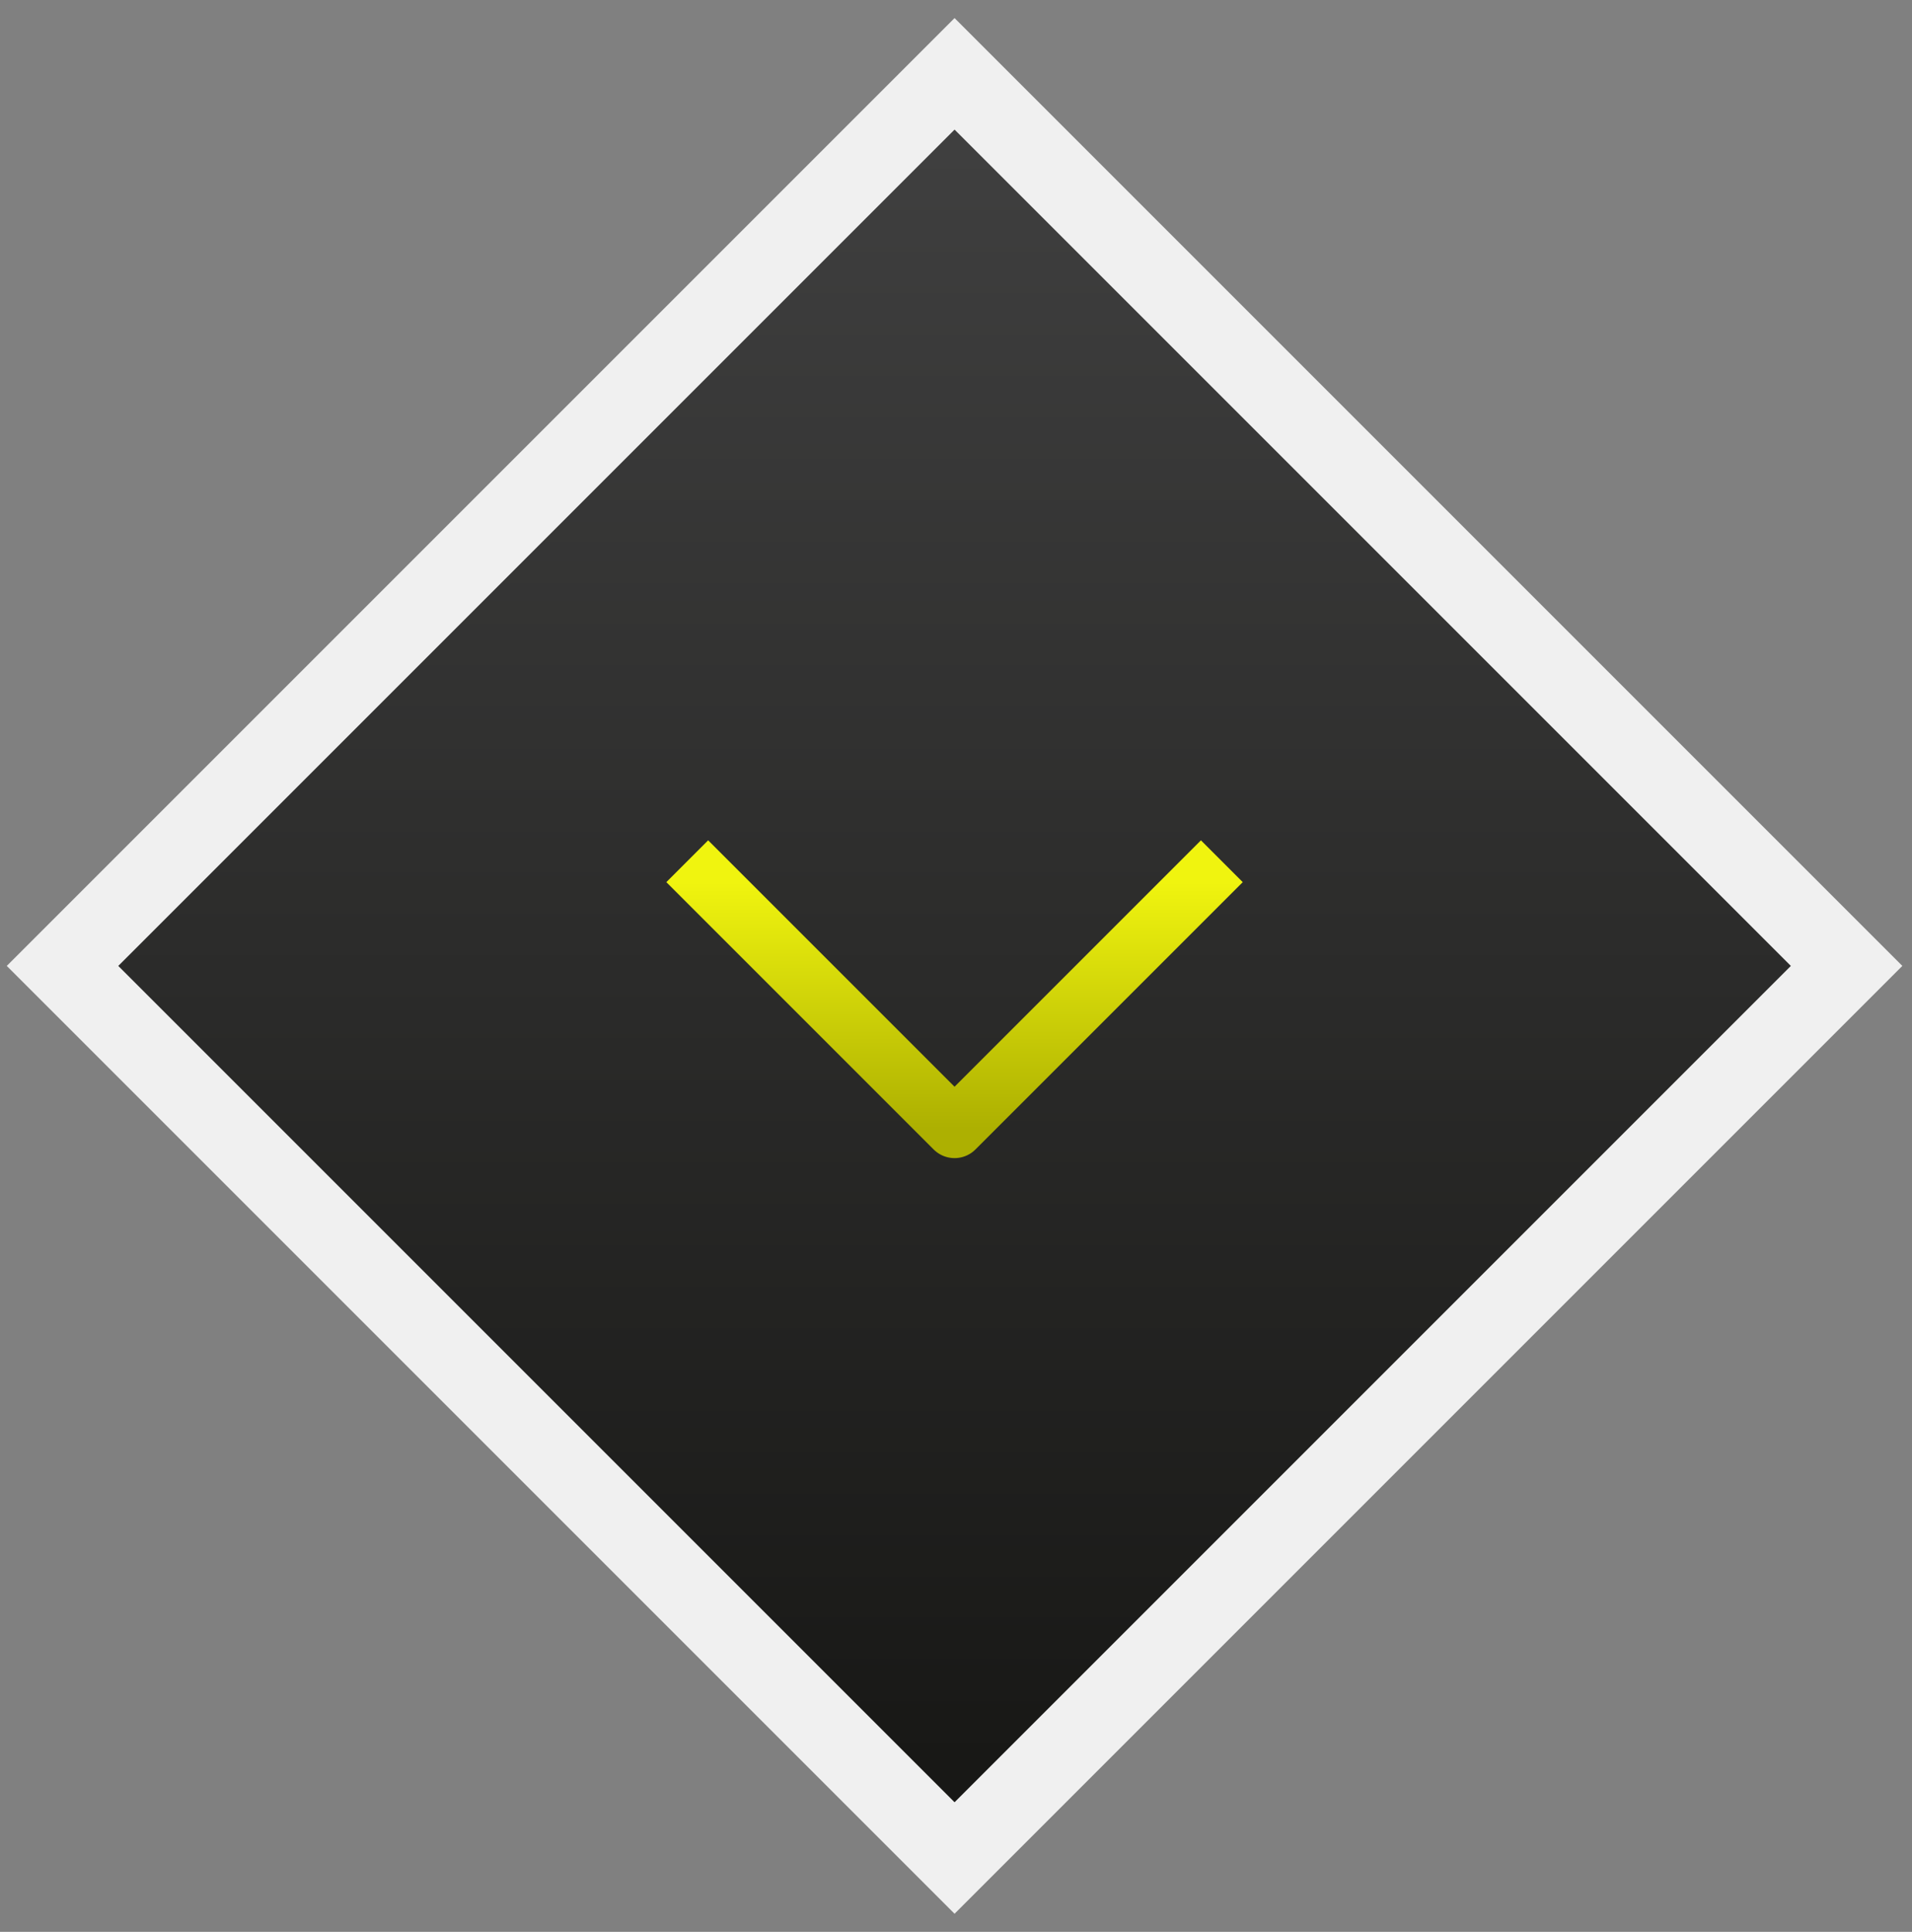<svg width="97" height="98" viewBox="0 0 97 98" fill="none" xmlns="http://www.w3.org/2000/svg">
<rect x="0" y="0" width="97" height="98" fill="#808080" stroke="none"/>
<rect x="3.172" y="49" width="64" height="64" transform="rotate(-45 3.172 49)" fill="url(#paint0_linear_39_305)" stroke="#F0F0F0" stroke-width="4"/>
<path d="M35.926 44.75L48.426 57.25L60.926 44.75" stroke="url(#paint1_linear_39_305)" stroke-width="3" stroke-linecap="square" stroke-linejoin="round"/>
<defs>
<linearGradient id="paint0_linear_39_305" x1="6" y1="109" x2="63.922" y2="51.078" gradientUnits="userSpaceOnUse">
<stop stop-color="#181816"/>
<stop offset="1" stop-color="#3F3F3F"/>
</linearGradient>
<linearGradient id="paint1_linear_39_305" x1="48.426" y1="44.75" x2="48.426" y2="57.25" gradientUnits="userSpaceOnUse">
<stop stop-color="#F0F40F"/>
<stop offset="1" stop-color="#ADB001"/>
</linearGradient>
</defs>
</svg>
